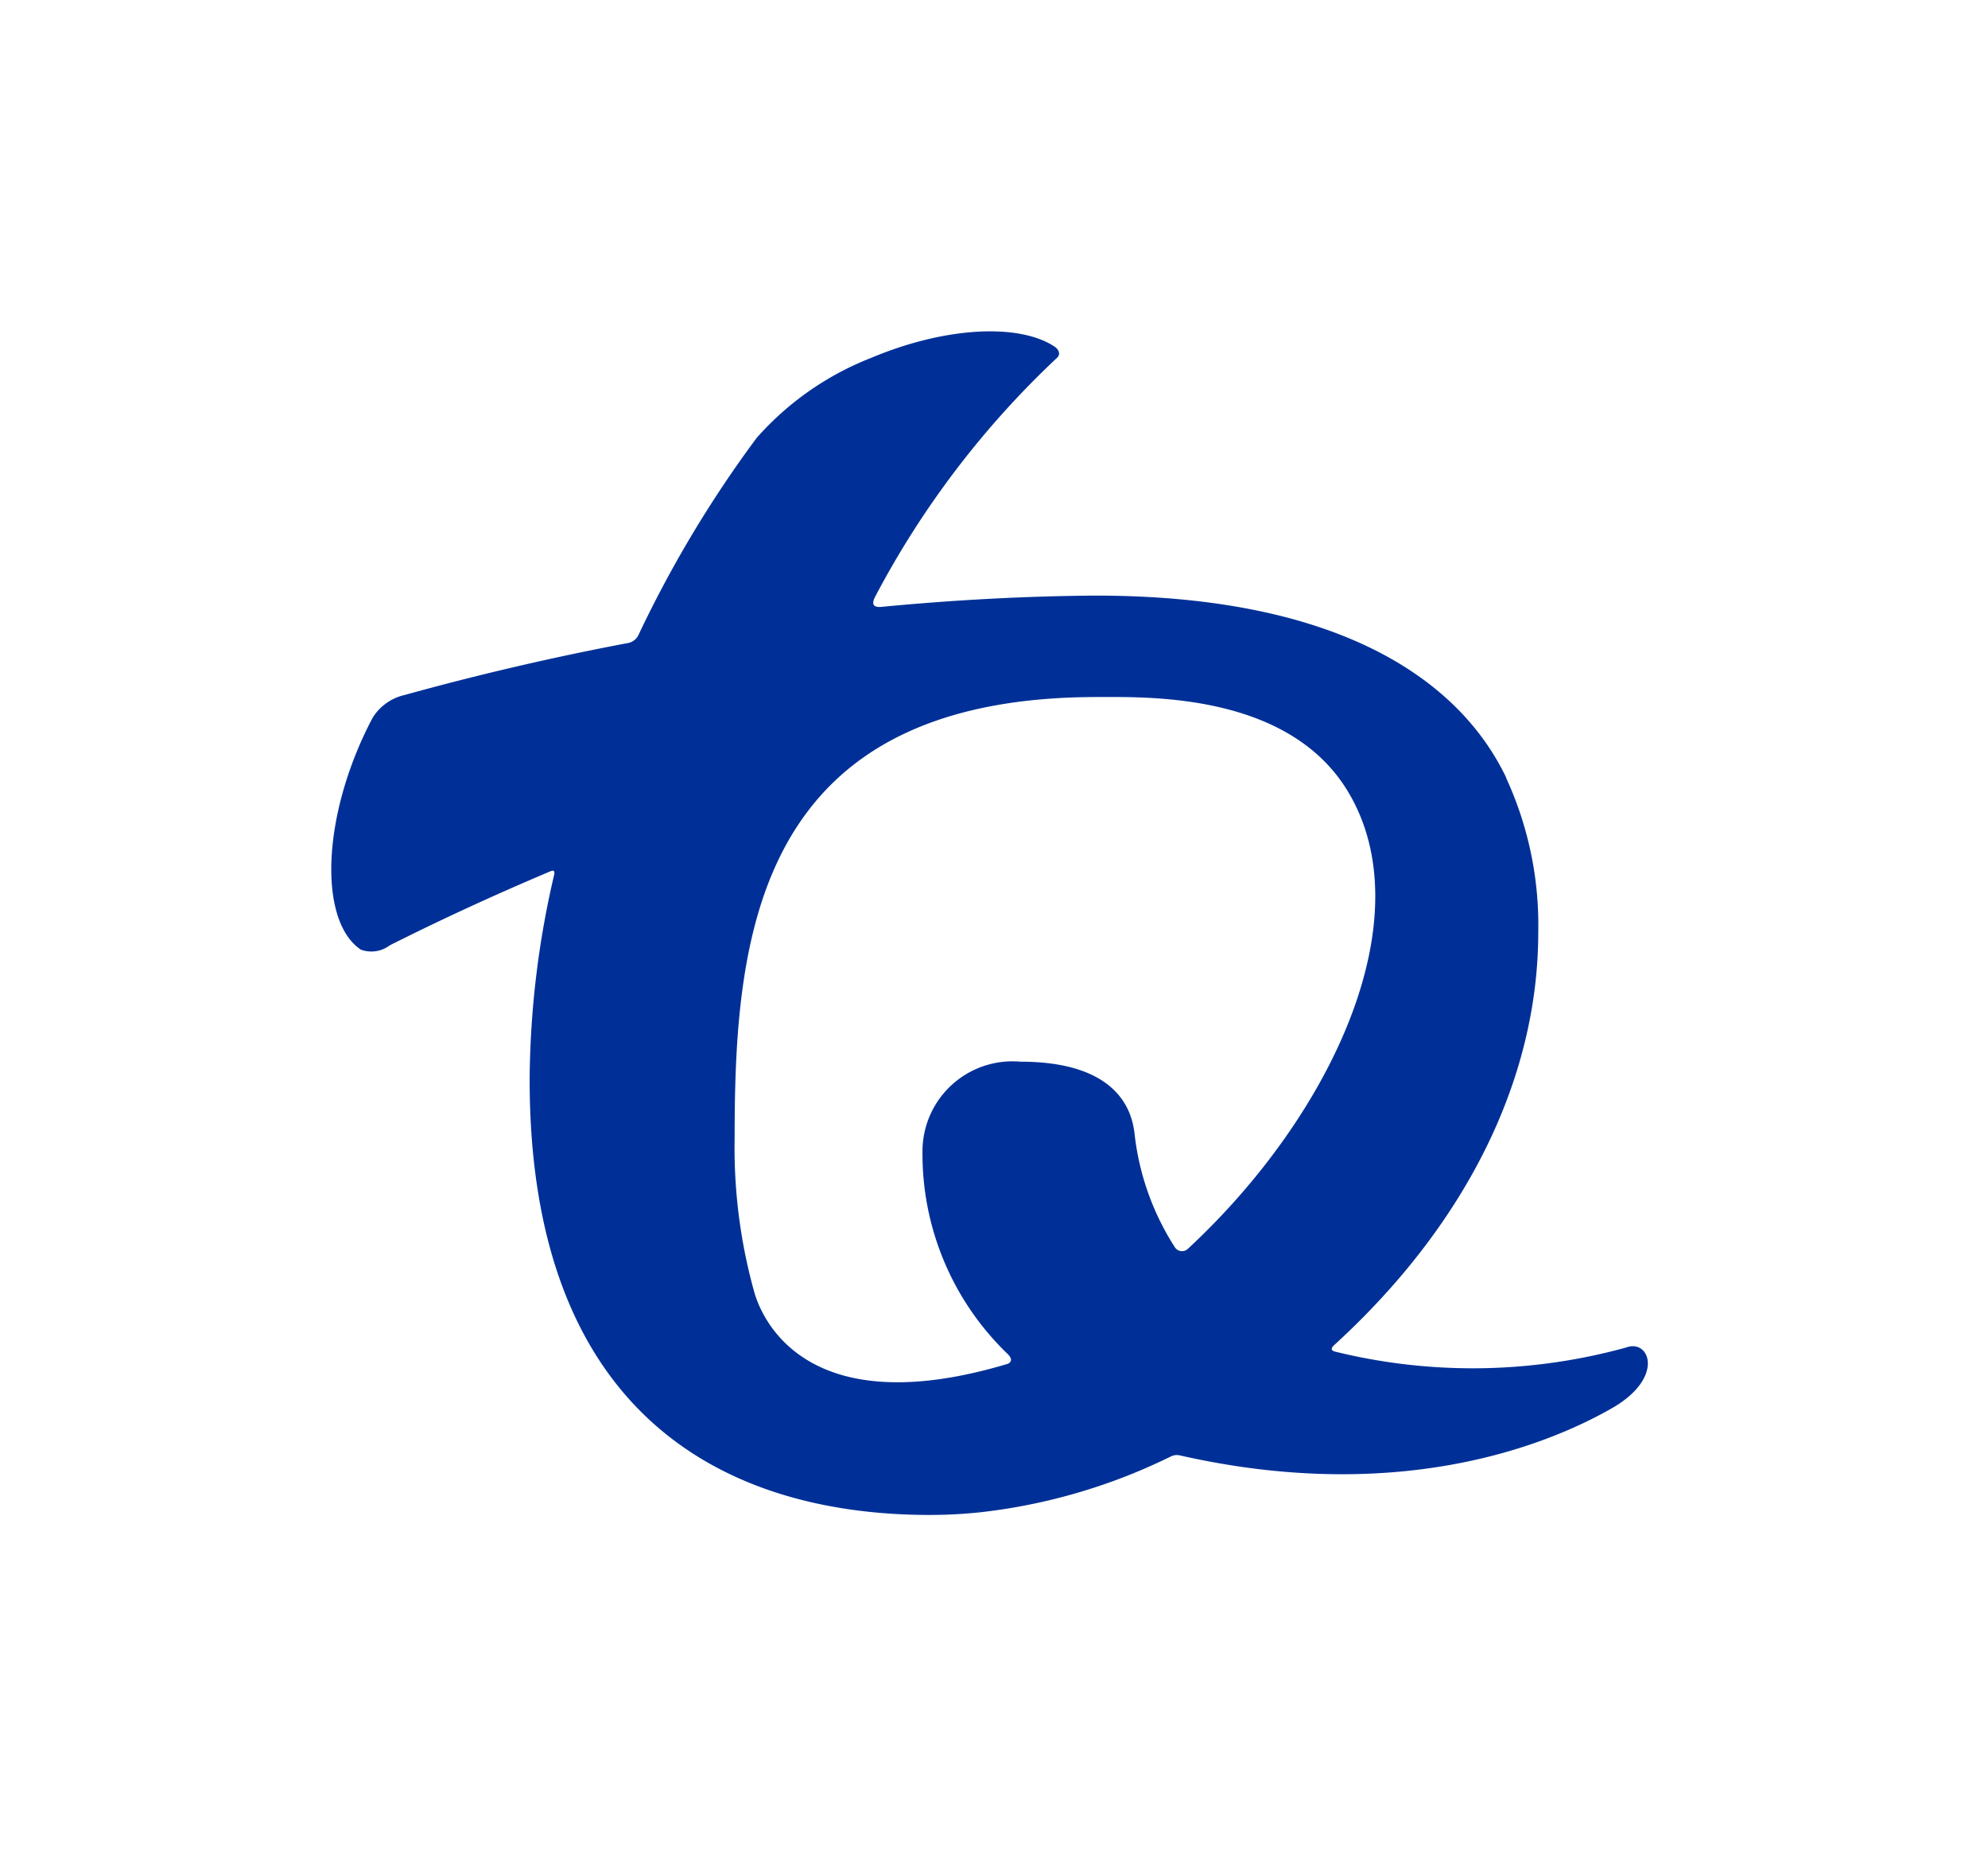 <svg xmlns="http://www.w3.org/2000/svg" width="54.361" height="50.696" viewBox="0 0 54.361 50.696">
  <g id="Grupo_213" data-name="Grupo 213" transform="translate(125.024 311)">
    <g id="Grupo_86" data-name="Grupo 86" transform="translate(-115.964 -301.94)">
      <g id="Grupo_85" data-name="Grupo 85">
        <path id="Trazado_54" data-name="Trazado 54" d="M53.165,47.414a15.769,15.769,0,0,1-7.959.113c-.158-.039-.074-.133-.025-.179,3.58-3.269,5.58-7.246,5.58-11.286a9.607,9.607,0,0,0-.886-4.236l.013.014c-.642-1.321-2.825-4.982-11.242-4.982H38.6c-1.861.015-3.809.117-5.82.31-.176.009-.264-.05-.157-.269a24.755,24.755,0,0,1,4.98-6.543c.122-.118.015-.248-.061-.3-.963-.644-2.976-.559-5.032.307a8.106,8.106,0,0,0-3.124,2.187,31.906,31.906,0,0,0-3.221,5.367.4.4,0,0,1-.271.233c-2.12.4-4.17.882-6.127,1.424a1.393,1.393,0,0,0-.876.618,10.019,10.019,0,0,0-.442.944c-.974,2.39-.905,4.711.113,5.4a.835.835,0,0,0,.795-.117q2.1-1.057,4.4-2.027c.044-.018.11-.039.1.073a25.121,25.121,0,0,0-.676,5.627c0,9.212,5.392,11.9,10.945,11.9a13.2,13.2,0,0,0,1.415-.077,1.054,1.054,0,0,1-.116-.019l.116.019a15.79,15.79,0,0,0,5.17-1.52.375.375,0,0,1,.264-.028c5.82,1.315,9.872-.192,11.79-1.287C54.239,48.243,53.805,47.171,53.165,47.414ZM41.189,44.708a.234.234,0,0,1-.373-.047,7.2,7.2,0,0,1-1.094-3.09C39.665,41.09,39.4,39.6,36.6,39.6a2.461,2.461,0,0,0-2.676,2.379,7.587,7.587,0,0,0,2.343,5.627c.145.153.047.232-.018.256-5.636,1.689-6.74-1.376-6.91-1.907a14.657,14.657,0,0,1-.553-4.252c0-5.462.526-12.072,9.914-12.072,1.365,0,5.222-.126,6.856,2.582C47.619,35.635,45.172,41.008,41.189,44.708Z" transform="translate(-17.758 -19.635)" fill="#003097"/>
      </g>
    </g>
    <g id="Grupo_211" data-name="Grupo 211">
      <rect id="Rectángulo_89" data-name="Rectángulo 89" width="9.06" height="9.06" transform="translate(-125.024 -311)" fill="none"/>
      <rect id="Rectángulo_90" data-name="Rectángulo 90" width="9.06" height="9.06" transform="translate(-79.723 -269.364)" fill="none"/>
    </g>
  </g>
</svg>
